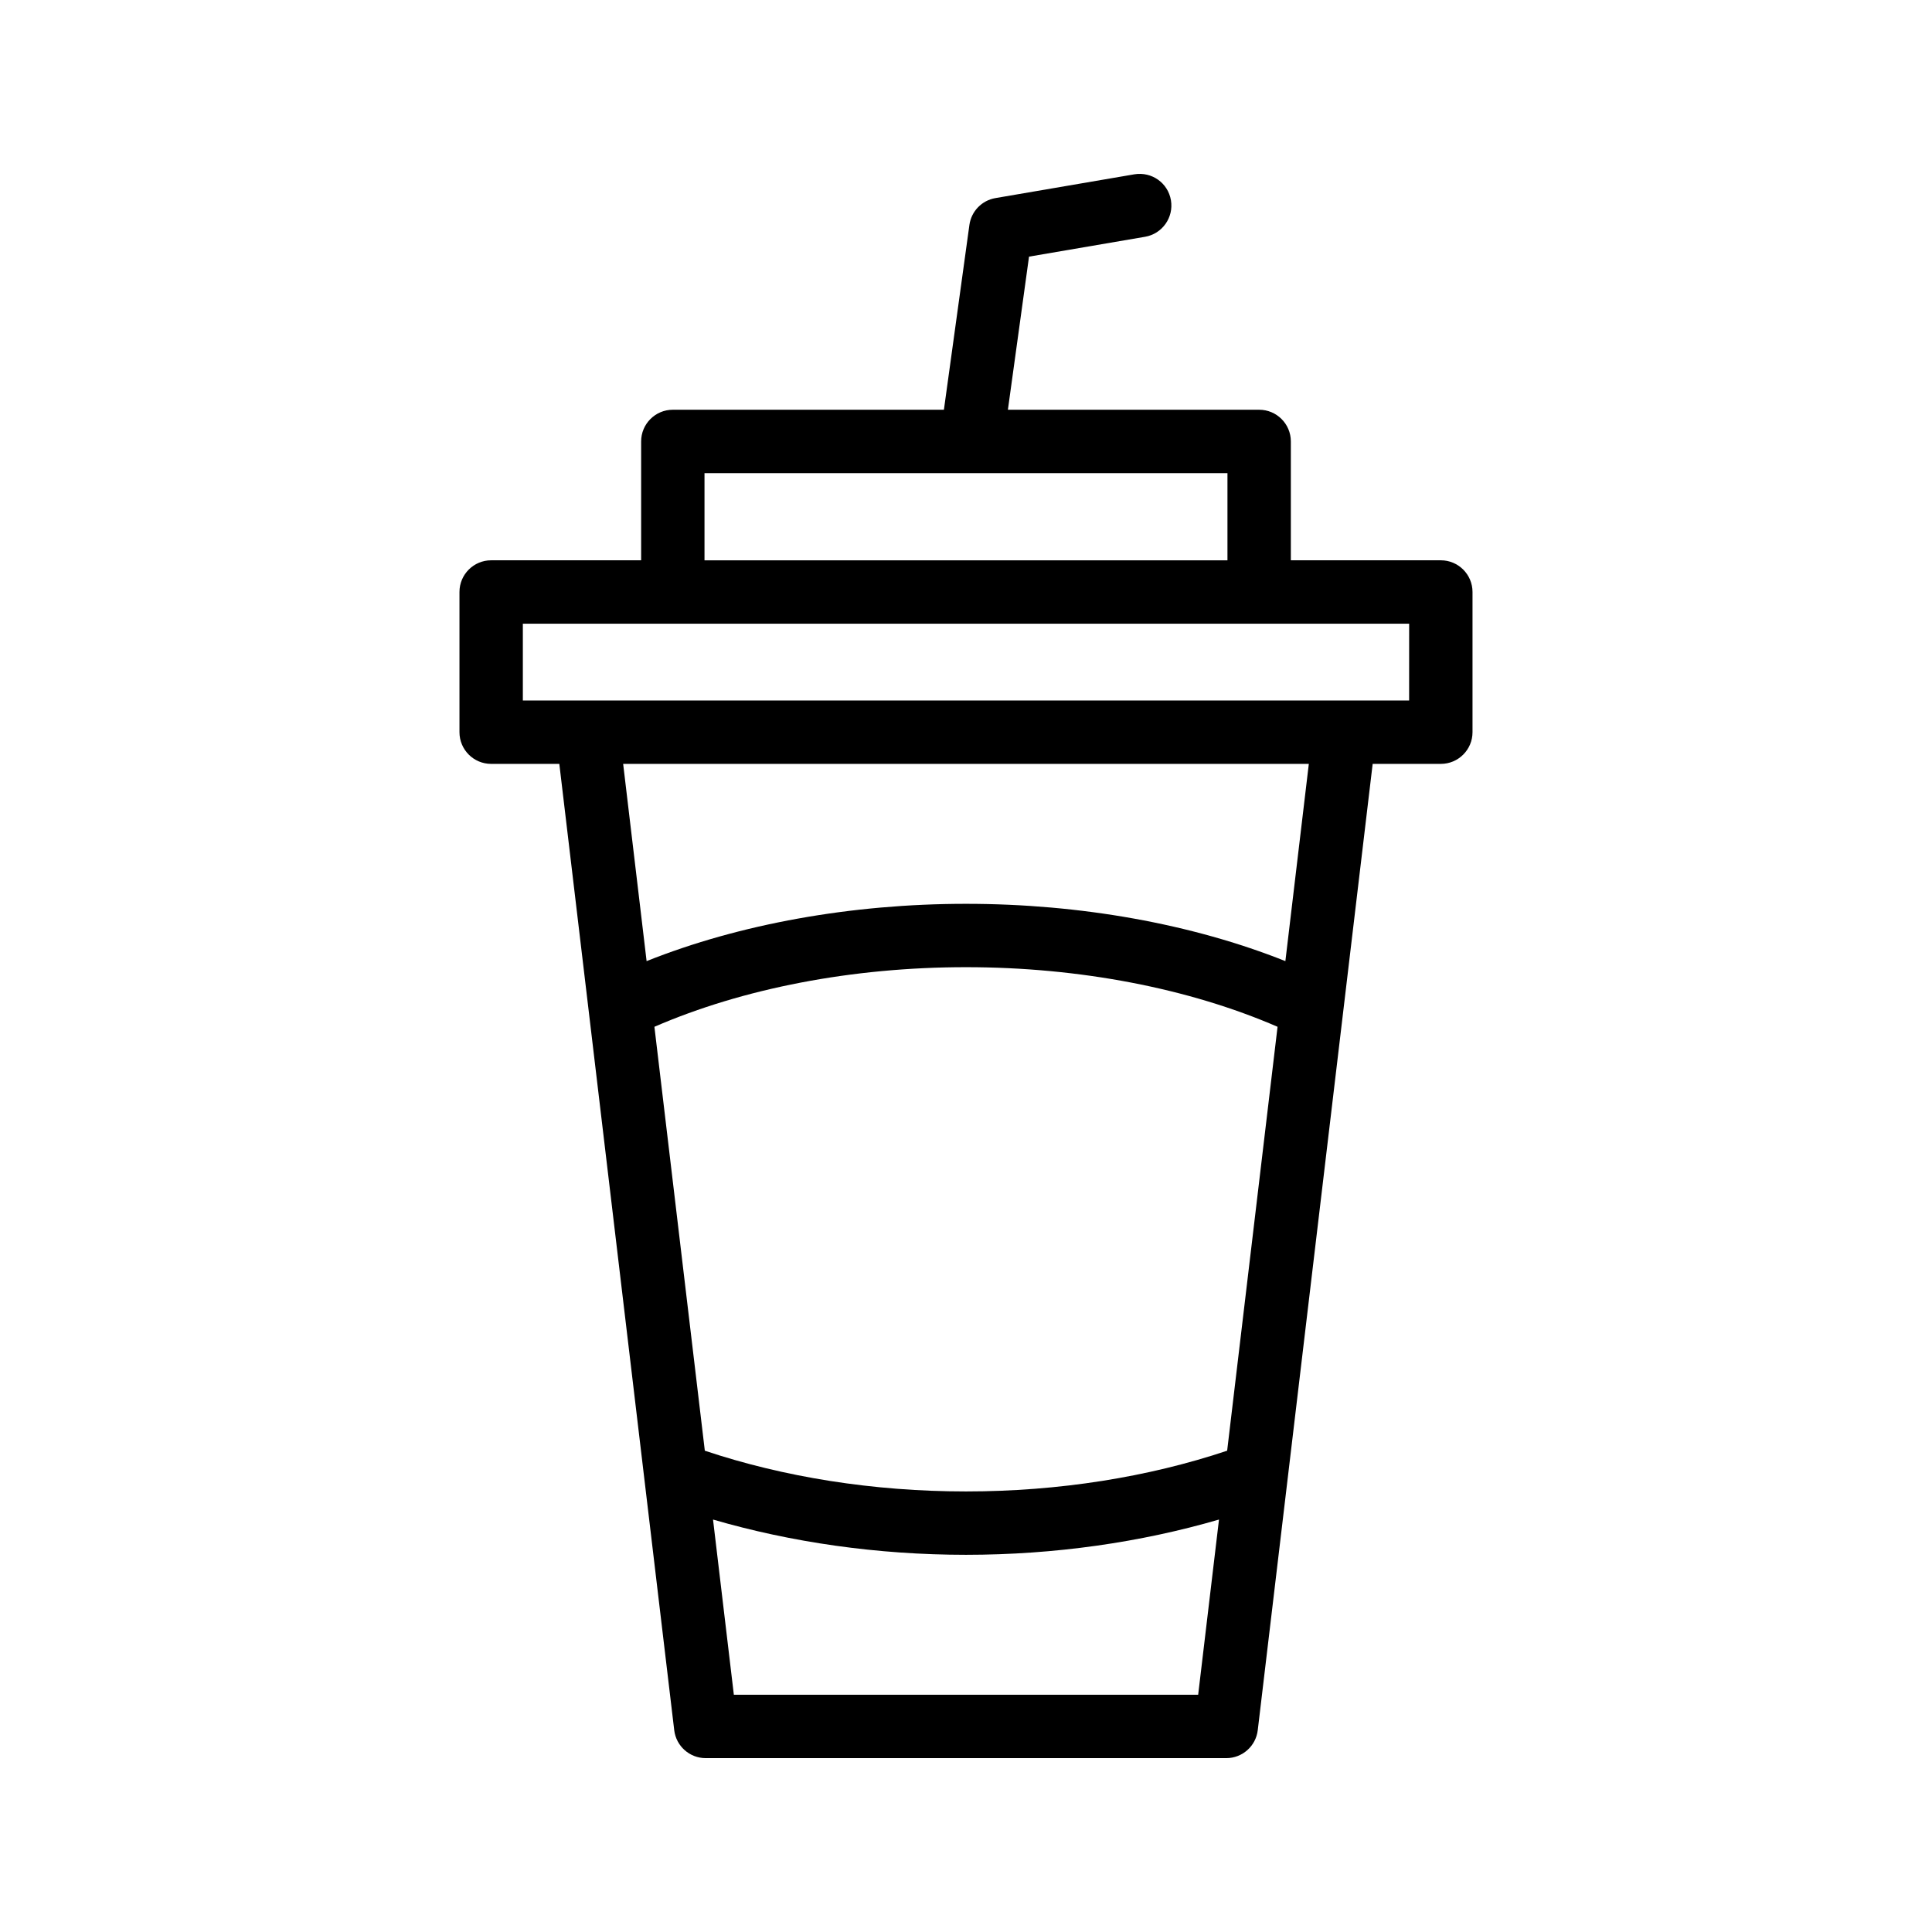 <?xml version="1.0" encoding="UTF-8"?>
<!-- Uploaded to: ICON Repo, www.svgrepo.com, Generator: ICON Repo Mixer Tools -->
<svg fill="#000000" width="800px" height="800px" version="1.1" viewBox="144 144 512 512" xmlns="http://www.w3.org/2000/svg">
 <path d="m447.45 206.75c4.566-0.781 7.637-5.125 6.859-9.695-0.785-4.566-5.059-7.621-9.699-6.859l-36.812 6.301c-3.609 0.617-6.398 3.504-6.898 7.129l-6.754 48.961h-71.84c-4.637 0-8.398 3.758-8.398 8.398v31.5h-39.746c-4.637 0-8.398 3.758-8.398 8.398v37.156c0 4.637 3.758 8.398 8.398 8.398h18.062l30.453 256.08c0.504 4.223 4.082 7.406 8.34 7.406h137.96c4.254 0 7.836-3.18 8.34-7.406l30.453-256.08h18.062c4.637 0 8.398-3.758 8.398-8.398v-37.156c0-4.637-3.758-8.398-8.398-8.398h-39.746v-31.5c0-4.637-3.758-8.398-8.398-8.398h-66.586l5.598-40.574zm21.758 321.7c-20.848 6.977-44.574 10.797-69.211 10.797-24.633 0-48.359-3.82-69.211-10.797l-13.359-112.34c23.453-10.172 52.457-15.797 82.57-15.797 30.109 0 59.113 5.621 82.57 15.797zm-130.73 64.676-5.519-46.43c20.68 6.023 43.5 9.344 67.043 9.344s46.367-3.32 67.043-9.344l-5.519 46.43zm146.16-194.42c-24.66-9.832-54.242-15.184-84.641-15.184-30.406 0-59.984 5.352-84.641 15.184l-6.215-52.27h181.71zm32.793-69.062h-234.87v-20.359h234.88zm-48.141-37.152h-138.59v-23.105h138.59z"/>
</svg>